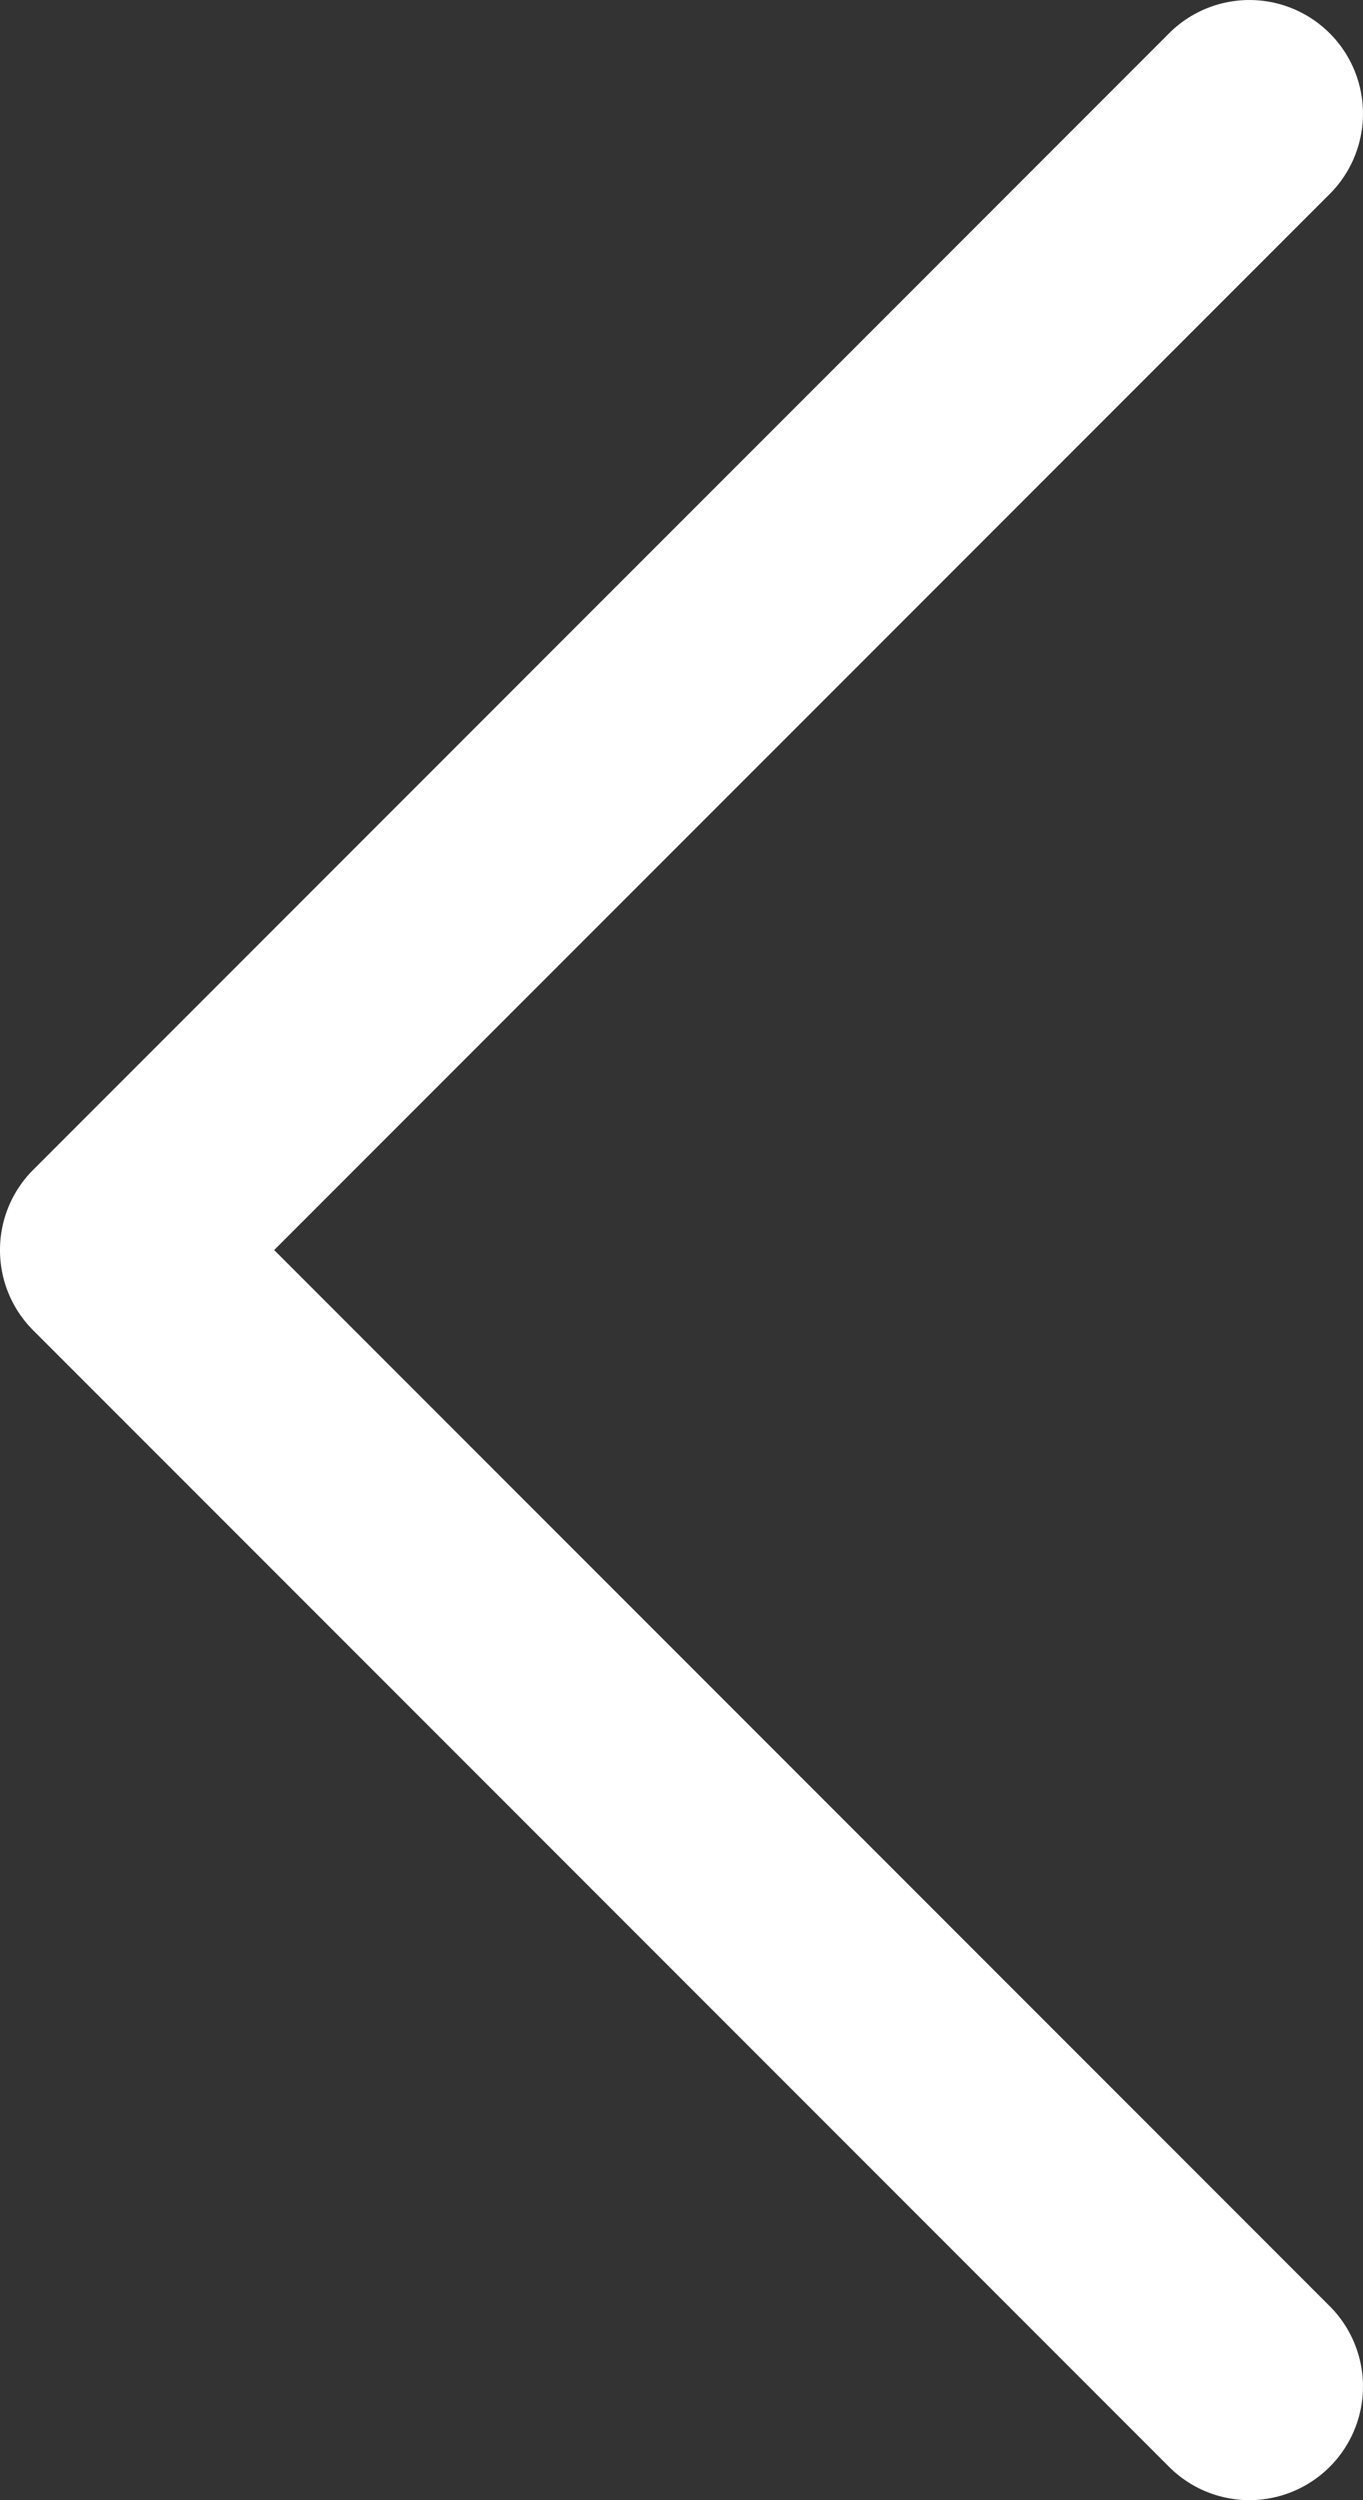 <svg xmlns="http://www.w3.org/2000/svg" width="21.088" height="38.661" viewBox="0 0 21.088 38.661">
  <rect x="0" y="0" width="21.088" height="38.661" fill="#333333" stroke="none"/>
  <path id="Down_Arrow_3_" d="M19.33,21.088a1.752,1.752,0,0,1-1.242-.515L.515,3A1.757,1.757,0,0,1,3,.515L19.33,16.846,35.661.515A1.757,1.757,0,0,1,38.146,3L20.573,20.573a1.752,1.752,0,0,1-1.242.515Z" transform="translate(21.088) rotate(90)" fill="#fff"/>
</svg>
